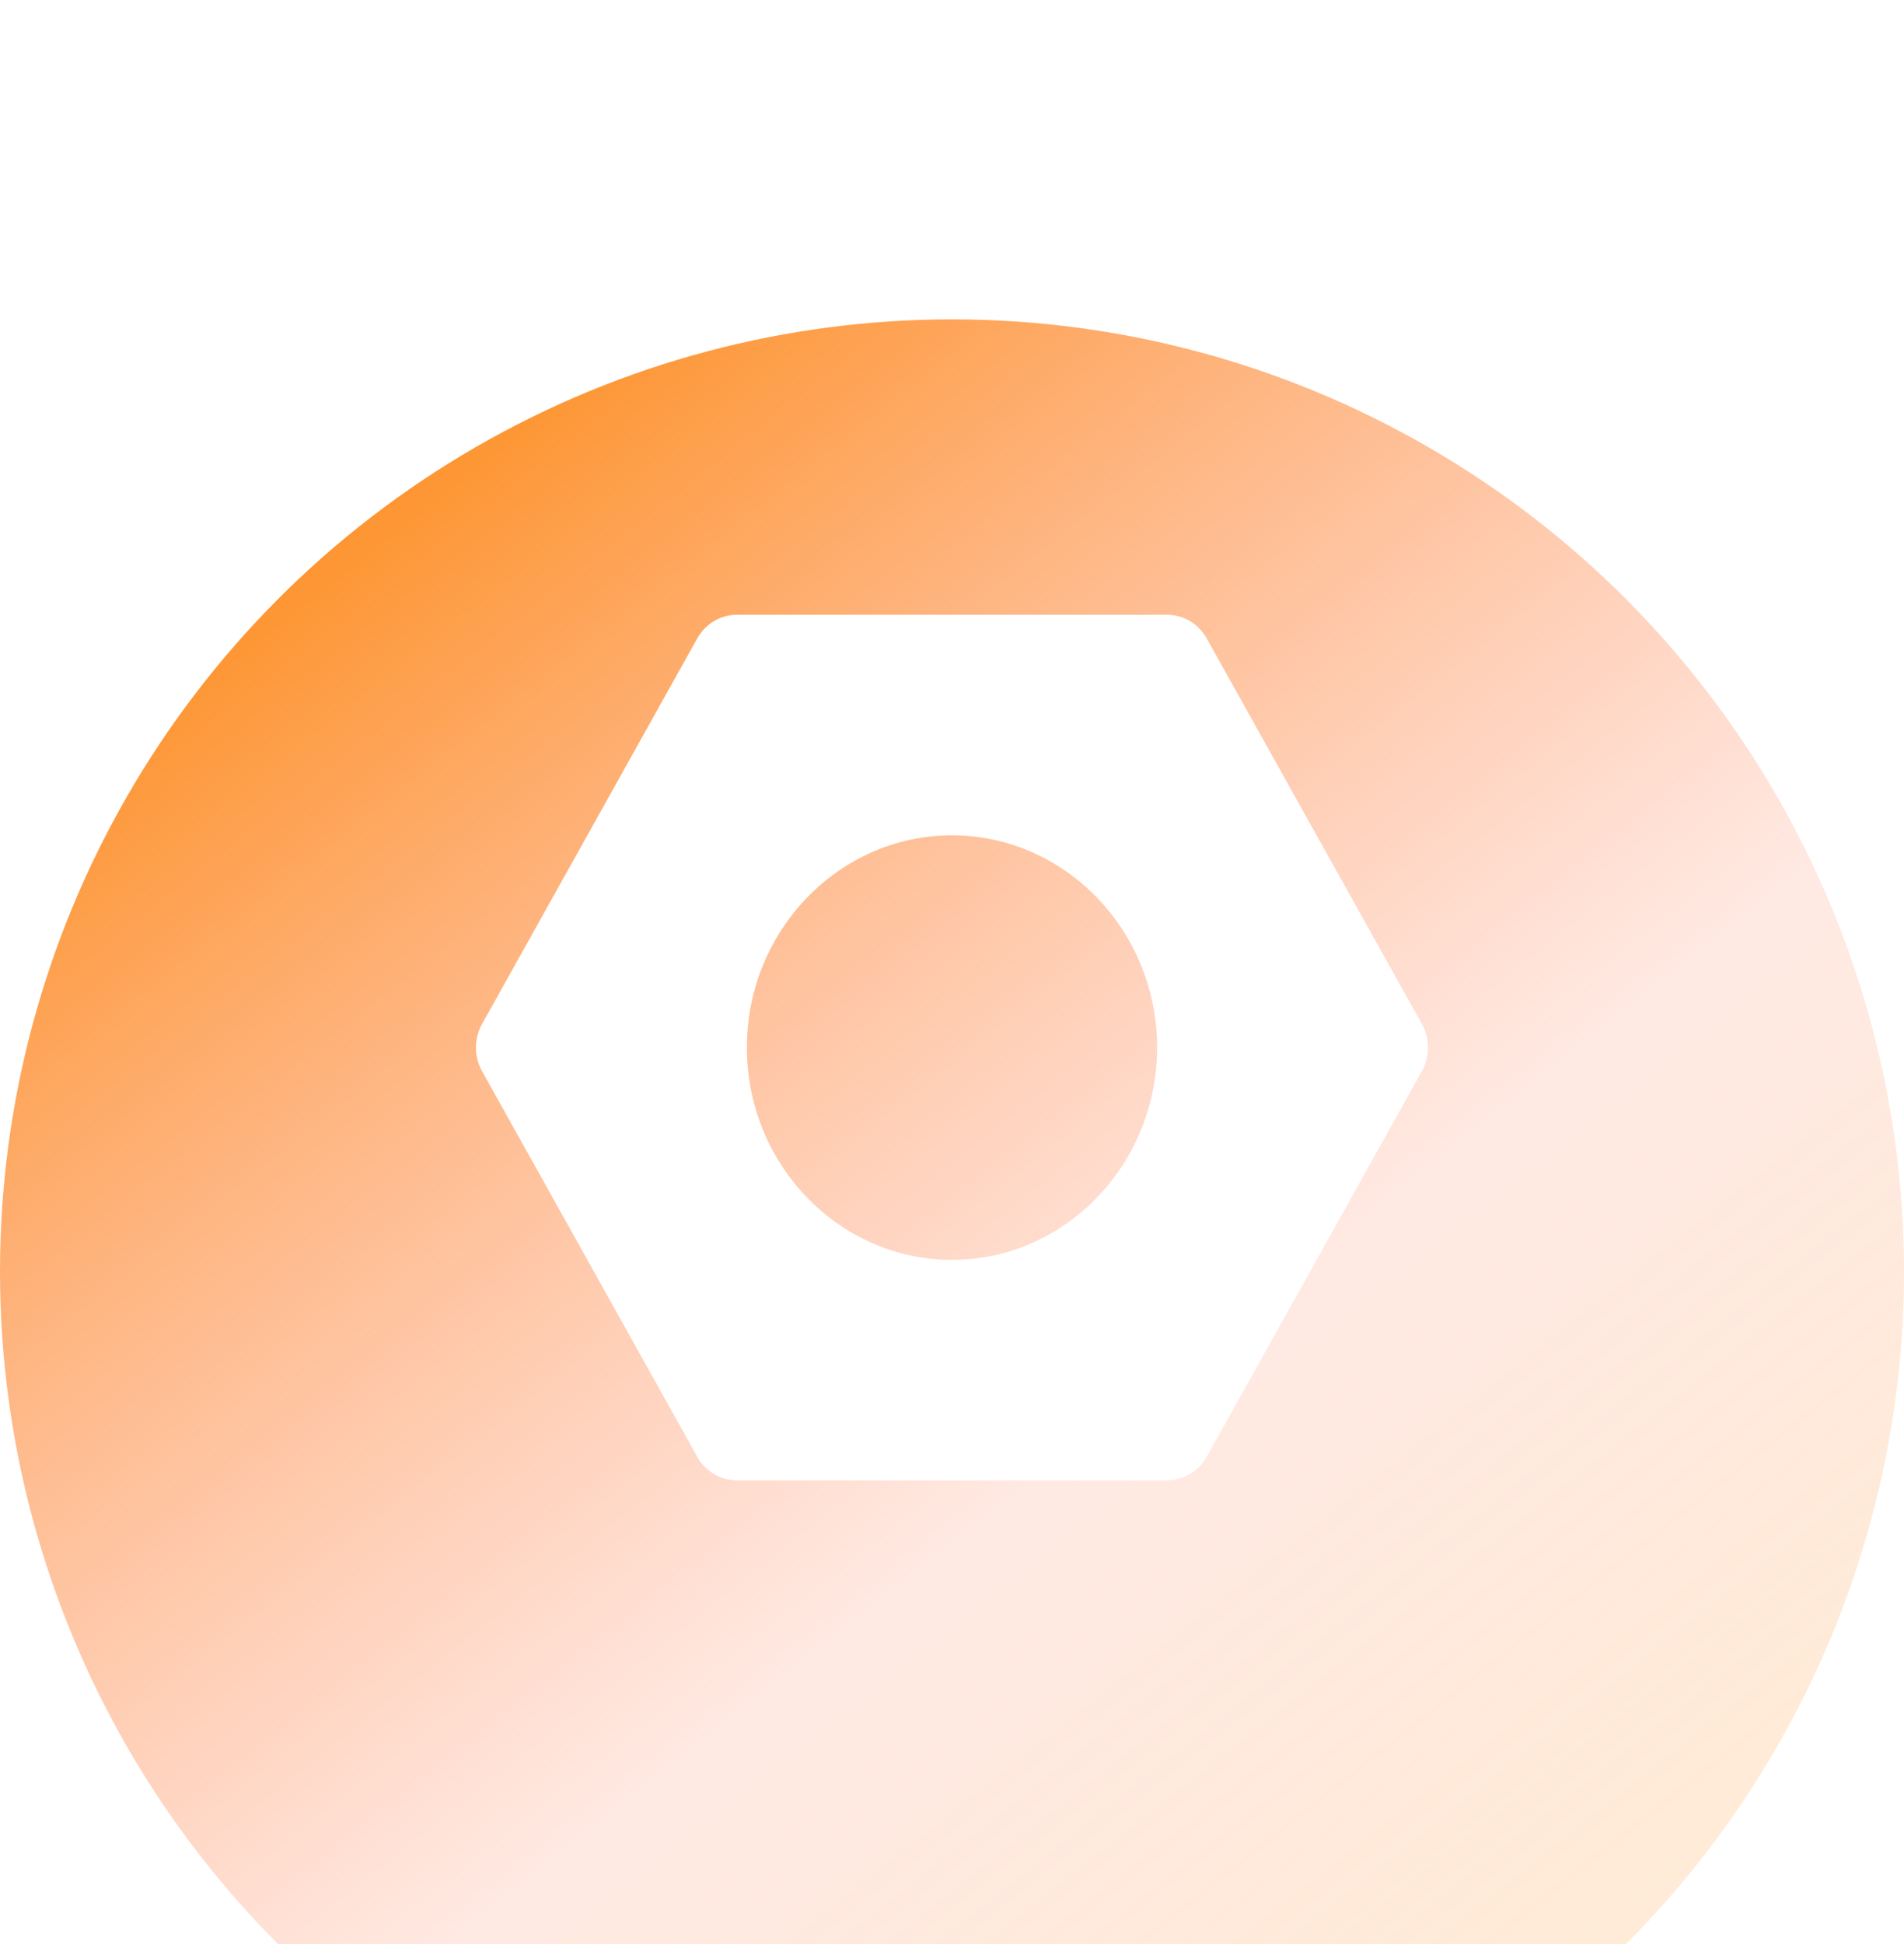 <svg width="48" height="49" viewBox="0 0 48 49" fill="none" xmlns="http://www.w3.org/2000/svg">
<g filter="url(#filter0_i_77_3248)">
<circle cx="24" cy="24.145" r="24" fill="url(#paint0_linear_77_3248)"/>
</g>
<g filter="url(#filter1_d_77_3248)">
<path d="M30.424 13.837C30.215 13.461 29.836 13.236 29.418 13.236H18.581C18.163 13.236 17.784 13.461 17.575 13.837L12.156 23.545C11.947 23.913 11.947 24.378 12.156 24.746L17.575 34.454C17.784 34.83 18.163 35.054 18.581 35.054H29.418C29.836 35.054 30.215 34.83 30.424 34.454L35.843 24.746C36.052 24.378 36.052 23.913 35.843 23.545L30.424 13.837ZM24 29.496C21.151 29.496 18.829 27.093 18.829 24.145C18.829 21.198 21.151 18.795 24 18.795C26.848 18.795 29.171 21.198 29.171 24.145C29.171 27.093 26.848 29.496 24 29.496Z" fill="white"/>
</g>
<defs>
<filter id="filter0_i_77_3248" x="0" y="0.146" width="48" height="50.259" filterUnits="userSpaceOnUse" color-interpolation-filters="sRGB">
<feFlood flood-opacity="0" result="BackgroundImageFix"/>
<feBlend mode="normal" in="SourceGraphic" in2="BackgroundImageFix" result="shape"/>
<feColorMatrix in="SourceAlpha" type="matrix" values="0 0 0 0 0 0 0 0 0 0 0 0 0 0 0 0 0 0 127 0" result="hardAlpha"/>
<feOffset dy="7.905"/>
<feGaussianBlur stdDeviation="1.129"/>
<feComposite in2="hardAlpha" operator="arithmetic" k2="-1" k3="1"/>
<feColorMatrix type="matrix" values="0 0 0 0 0 0 0 0 0 0 0 0 0 0 0 0 0 0 0.1 0"/>
<feBlend mode="normal" in2="shape" result="effect1_innerShadow_77_3248"/>
</filter>
<filter id="filter1_d_77_3248" x="8.612" y="12.107" width="30.776" height="28.594" filterUnits="userSpaceOnUse" color-interpolation-filters="sRGB">
<feFlood flood-opacity="0" result="BackgroundImageFix"/>
<feColorMatrix in="SourceAlpha" type="matrix" values="0 0 0 0 0 0 0 0 0 0 0 0 0 0 0 0 0 0 127 0" result="hardAlpha"/>
<feOffset dy="2.259"/>
<feGaussianBlur stdDeviation="1.694"/>
<feComposite in2="hardAlpha" operator="out"/>
<feColorMatrix type="matrix" values="0 0 0 0 0 0 0 0 0 0 0 0 0 0 0 0 0 0 0.08 0"/>
<feBlend mode="normal" in2="BackgroundImageFix" result="effect1_dropShadow_77_3248"/>
<feBlend mode="normal" in="SourceGraphic" in2="effect1_dropShadow_77_3248" result="shape"/>
</filter>
<linearGradient id="paint0_linear_77_3248" x1="6.194" y1="6.146" x2="37.579" y2="45.83" gradientUnits="userSpaceOnUse">
<stop stop-color="#FD9228"/>
<stop offset="0.609" stop-color="#FF9574" stop-opacity="0.2"/>
<stop offset="1" stop-color="#FFBF74" stop-opacity="0.3"/>
</linearGradient>
</defs>
</svg>

